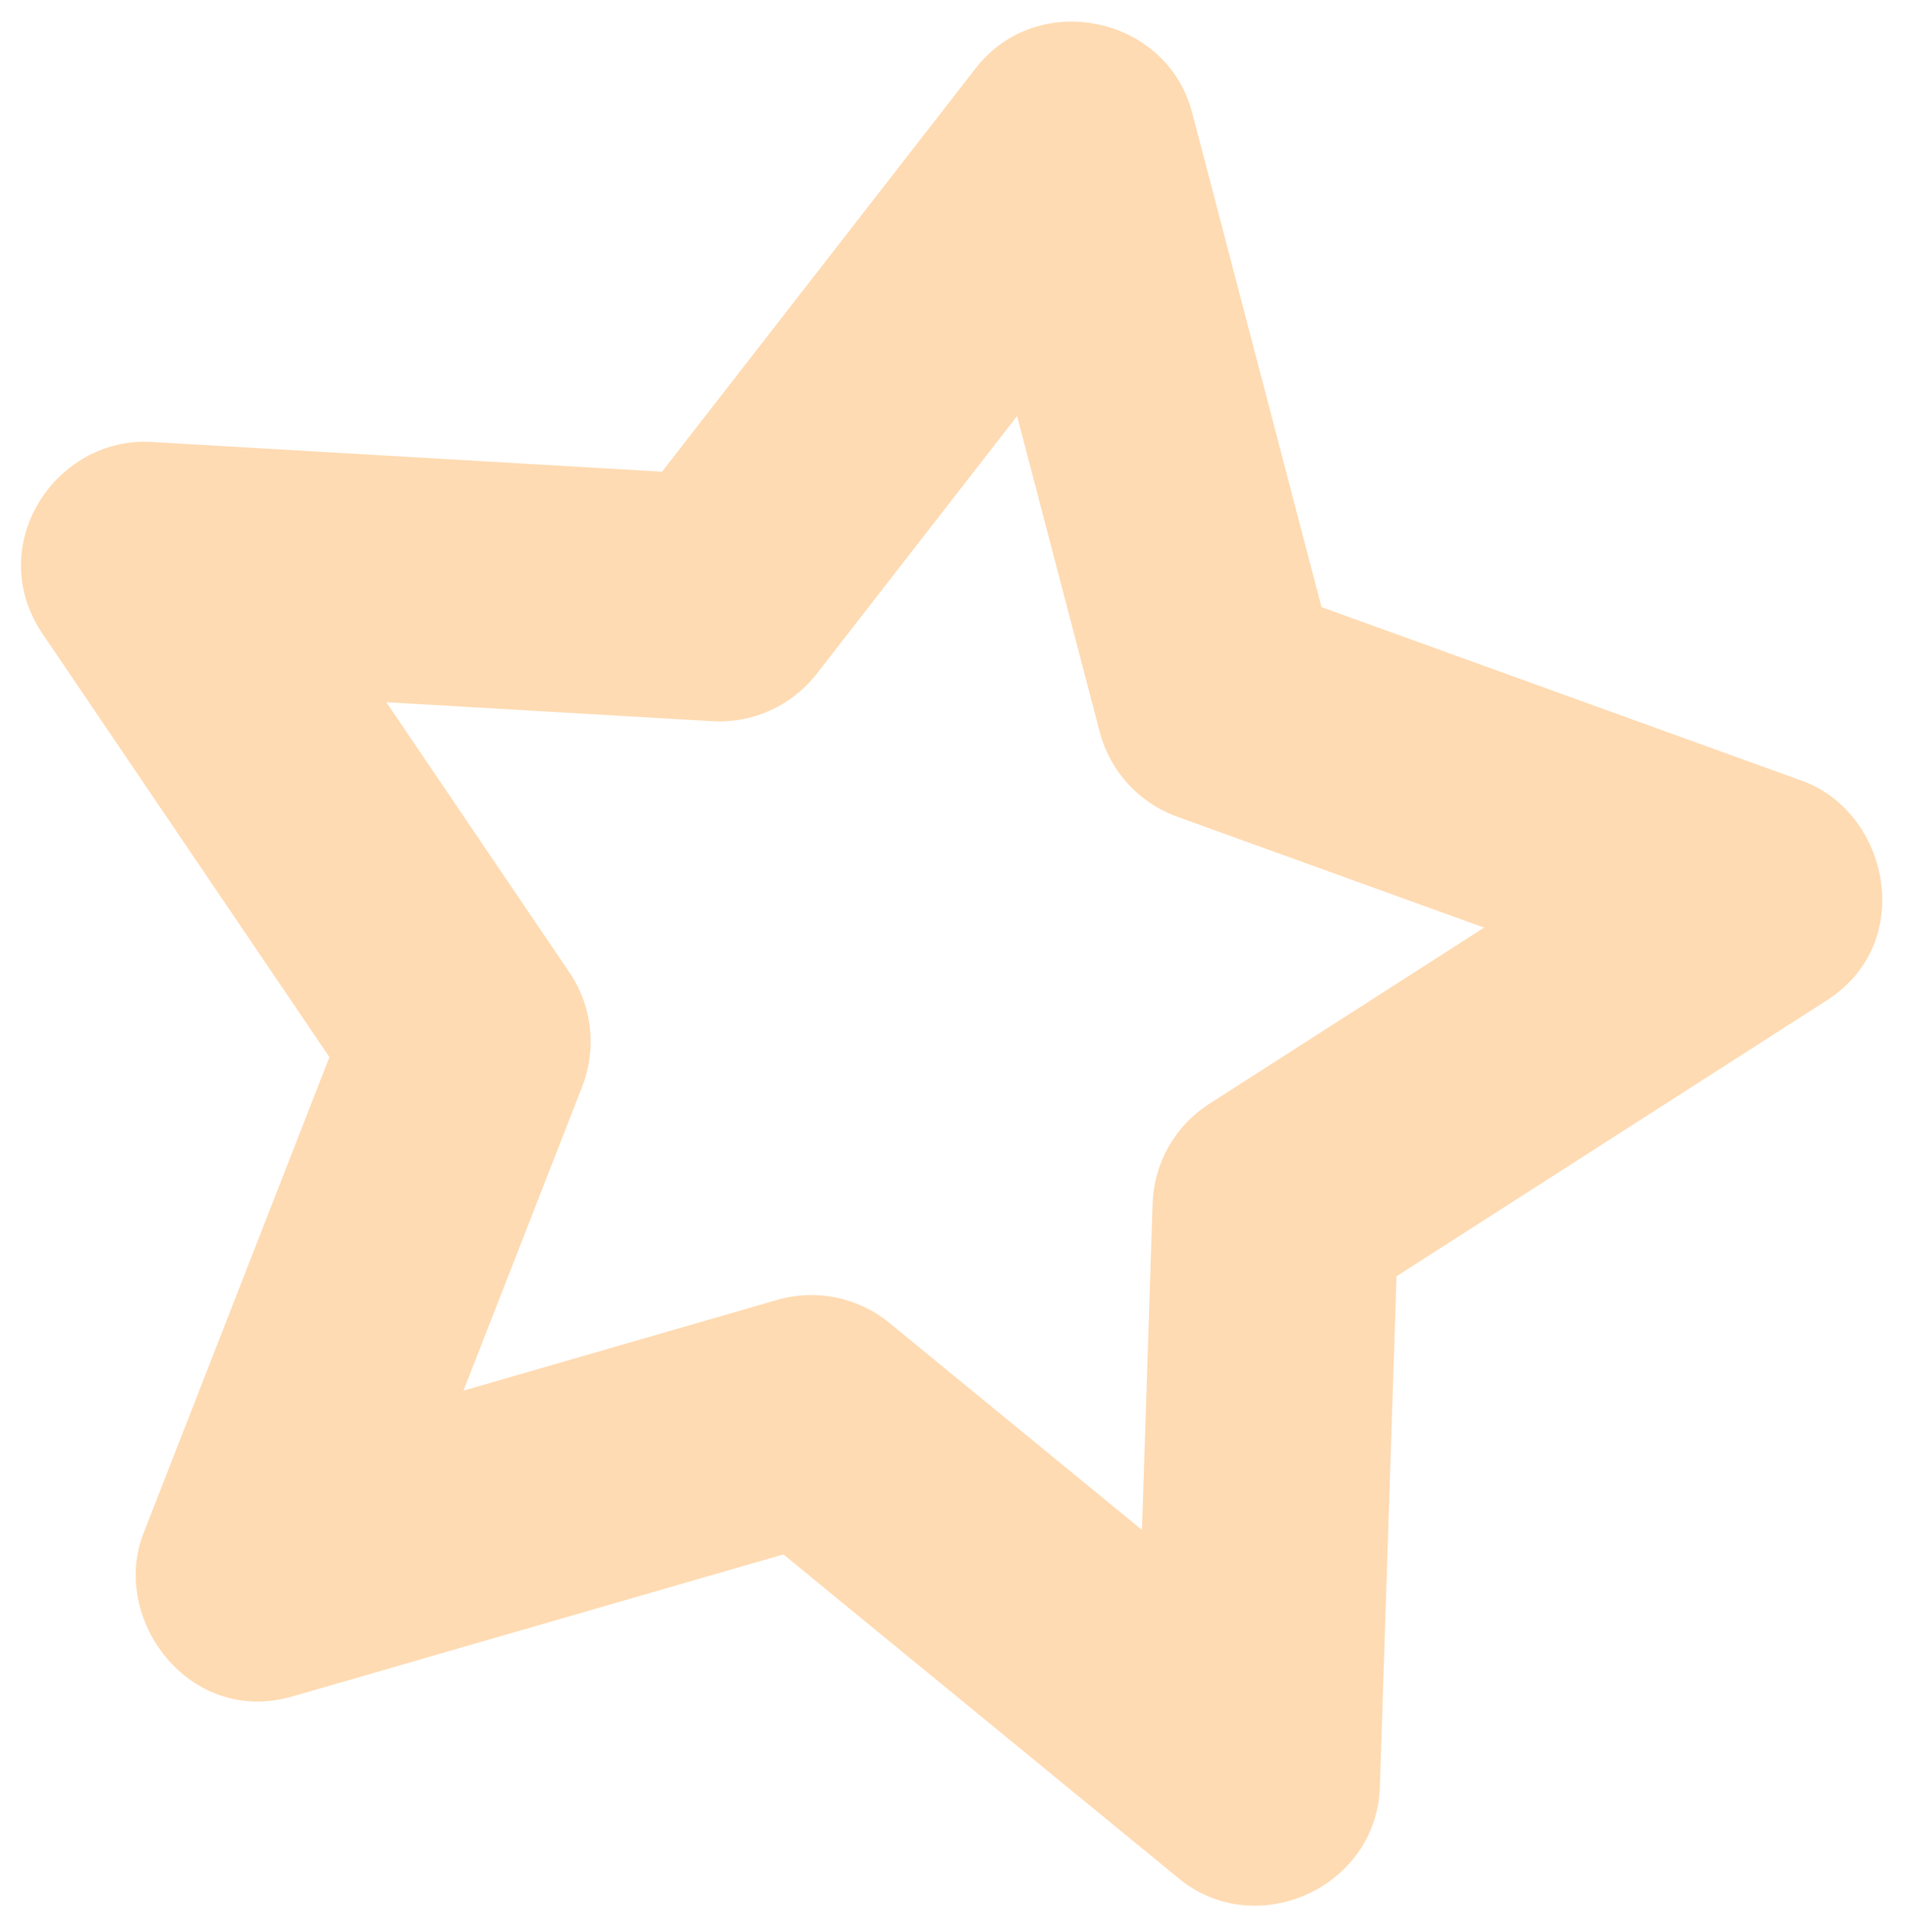 <?xml version="1.0" encoding="UTF-8"?> <svg xmlns="http://www.w3.org/2000/svg" width="72" height="73" viewBox="0 0 72 73" fill="none"> <path opacity="0.3" d="M29.609 58.739L44.554 70.986C47.482 73.386 52.028 71.323 52.152 67.54L52.783 48.229L69.048 37.8C72.465 35.611 71.373 30.685 68.118 29.509L49.947 22.942L45.056 4.249C44.096 0.588 39.206 -0.416 36.883 2.571L25.022 17.824L5.732 16.701C2.085 16.488 -0.64 20.635 1.611 23.955L12.451 39.949L5.422 57.946C4.159 61.172 7.15 65.235 11.048 64.108L29.609 58.739ZM22.008 41.054C22.562 39.617 22.384 38.018 21.525 36.751L14.601 26.536L26.922 27.253C28.451 27.343 29.925 26.674 30.866 25.465L38.441 15.723L41.565 27.662C41.953 29.143 43.045 30.339 44.485 30.86L56.091 35.054L45.701 41.715C44.412 42.541 43.612 43.949 43.563 45.48L43.161 57.814L33.615 49.992C32.431 49.021 30.845 48.695 29.374 49.121L17.518 52.55L22.008 41.054Z" fill="#FE8701"></path> </svg> 